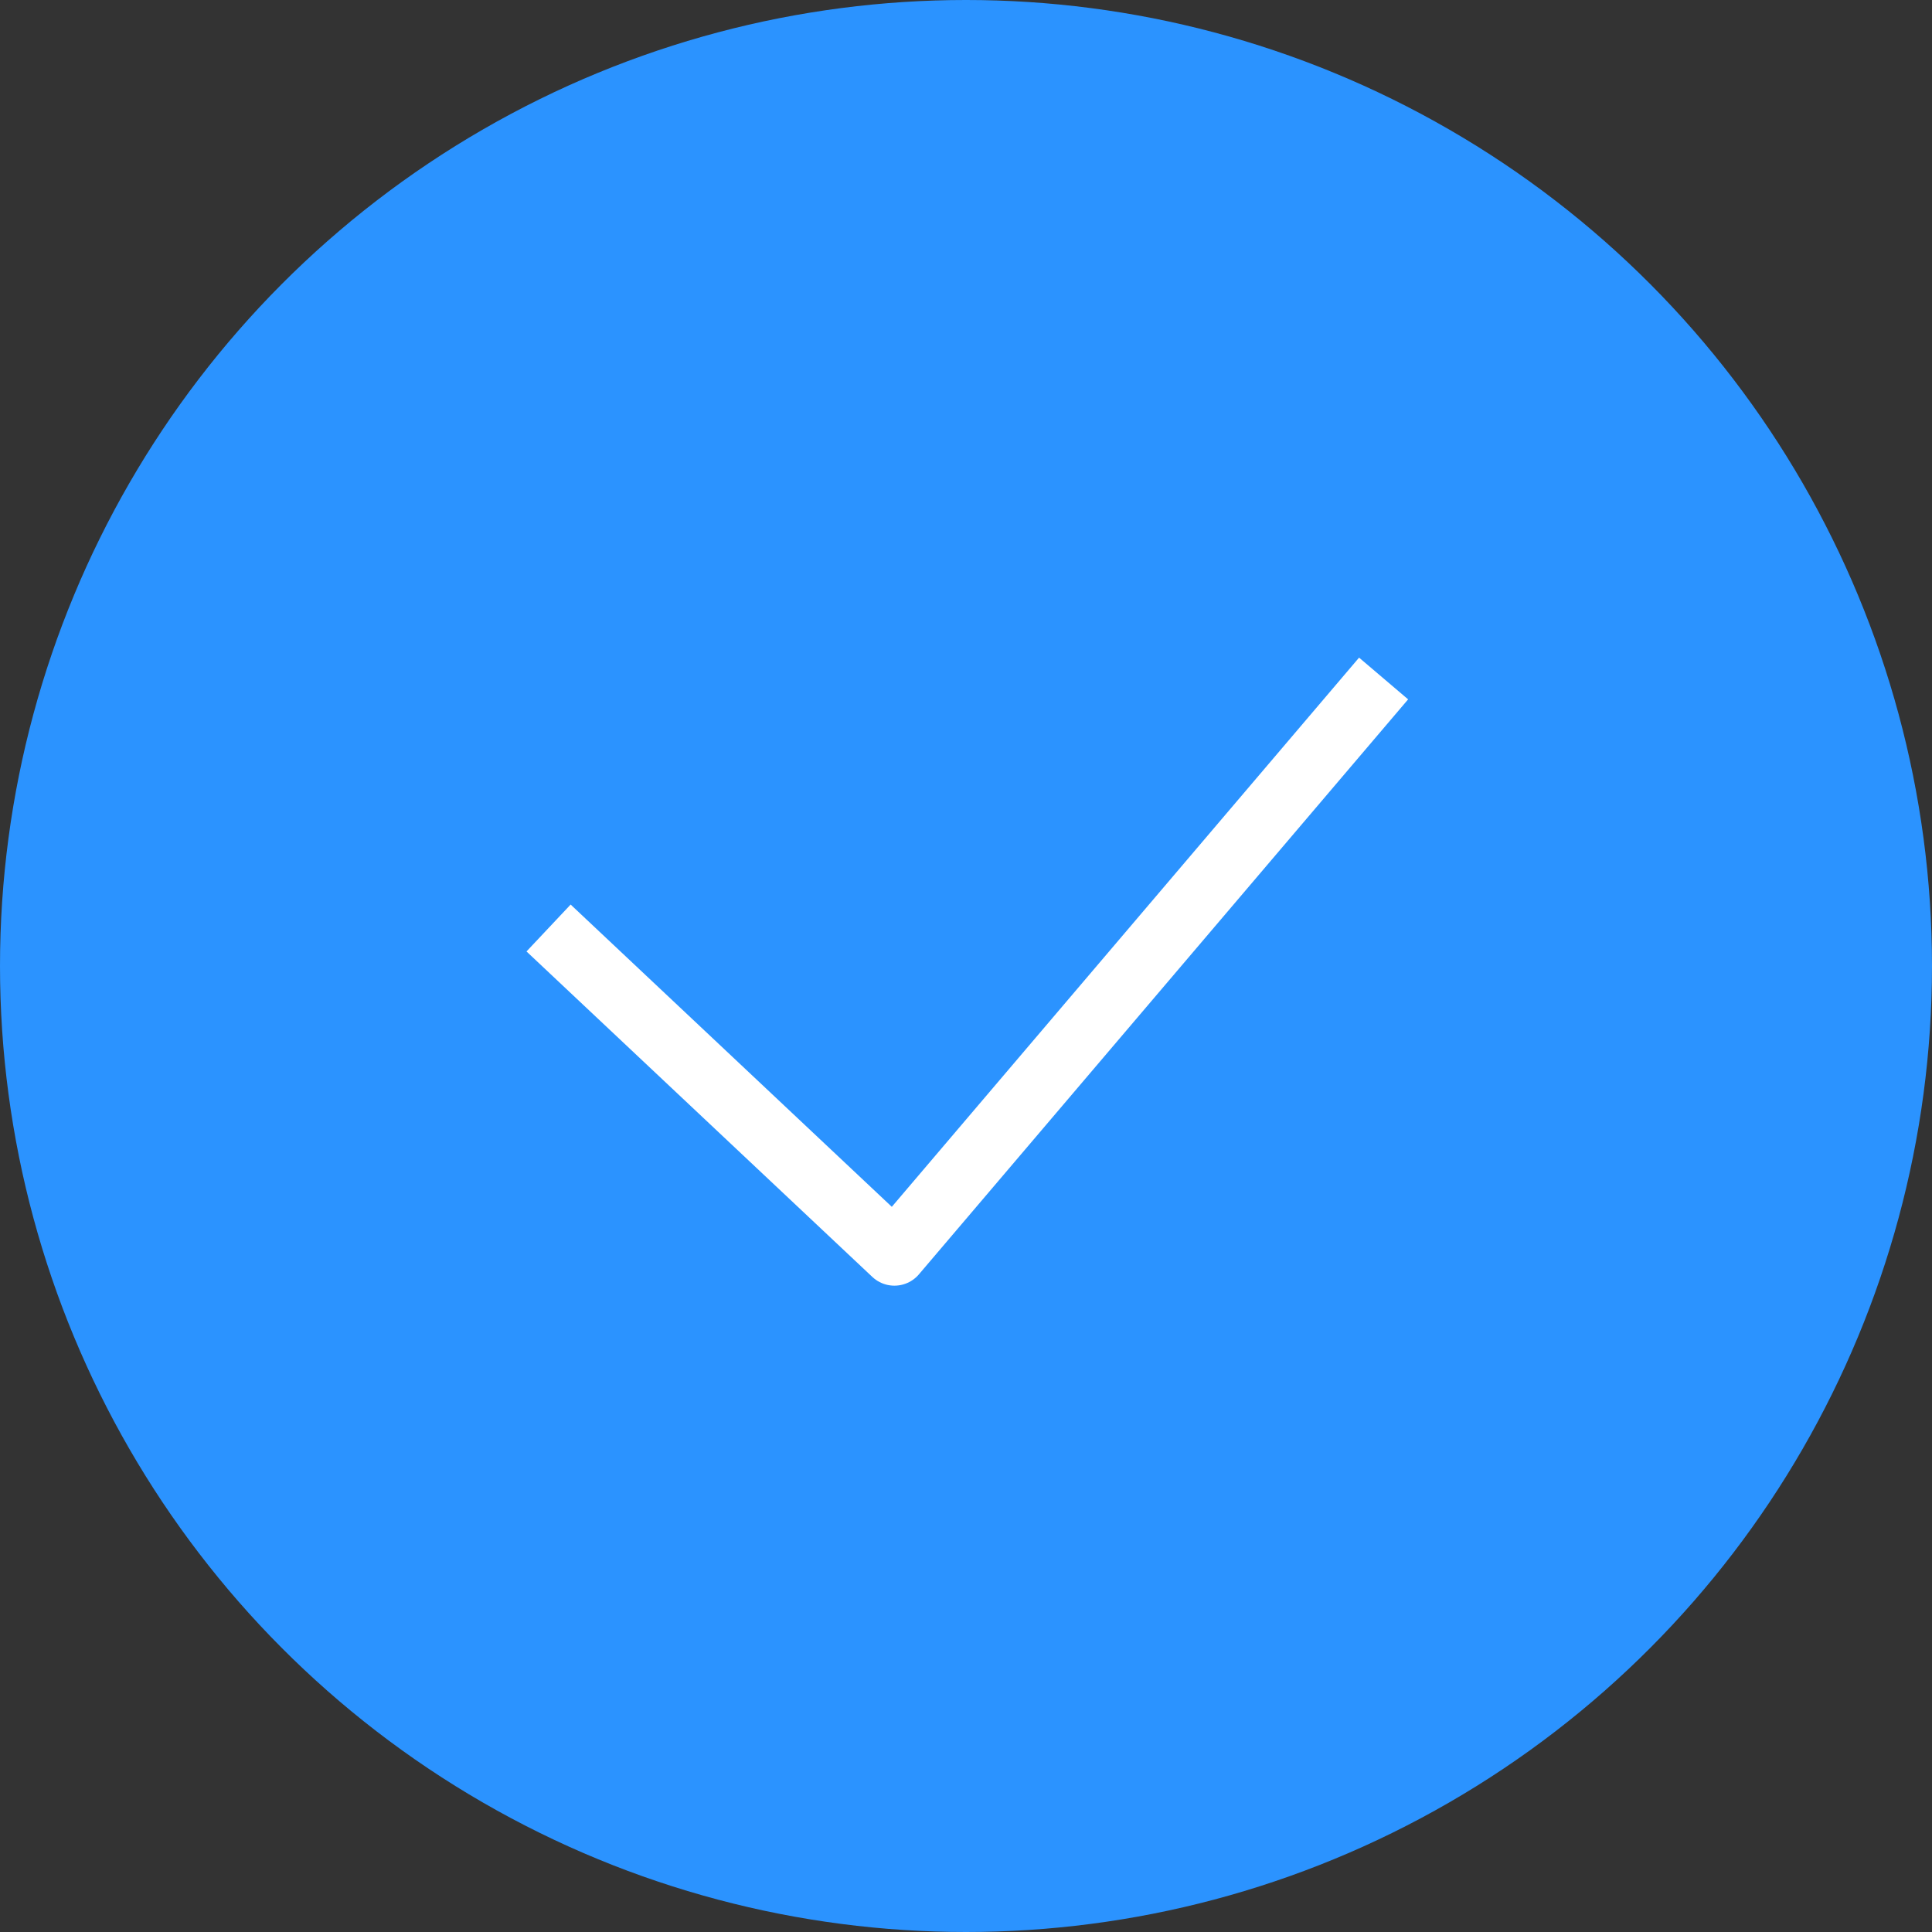 <svg xmlns="http://www.w3.org/2000/svg" width="48" height="48" viewBox="0 0 48 48" fill="none"><rect x="0" y="0" width="48" height="48" fill="#333333" stroke="none"/><g id="check-icon"><circle id="Oval" cx="24" cy="24" r="24" fill="#2B93FF"></circle><path id="Path 5 Copy 5" d="M13.629 23.056L22.221 31.142L34.375 16.857" stroke="white" stroke-width="1.6" stroke-linejoin="round"></path></g></svg>
